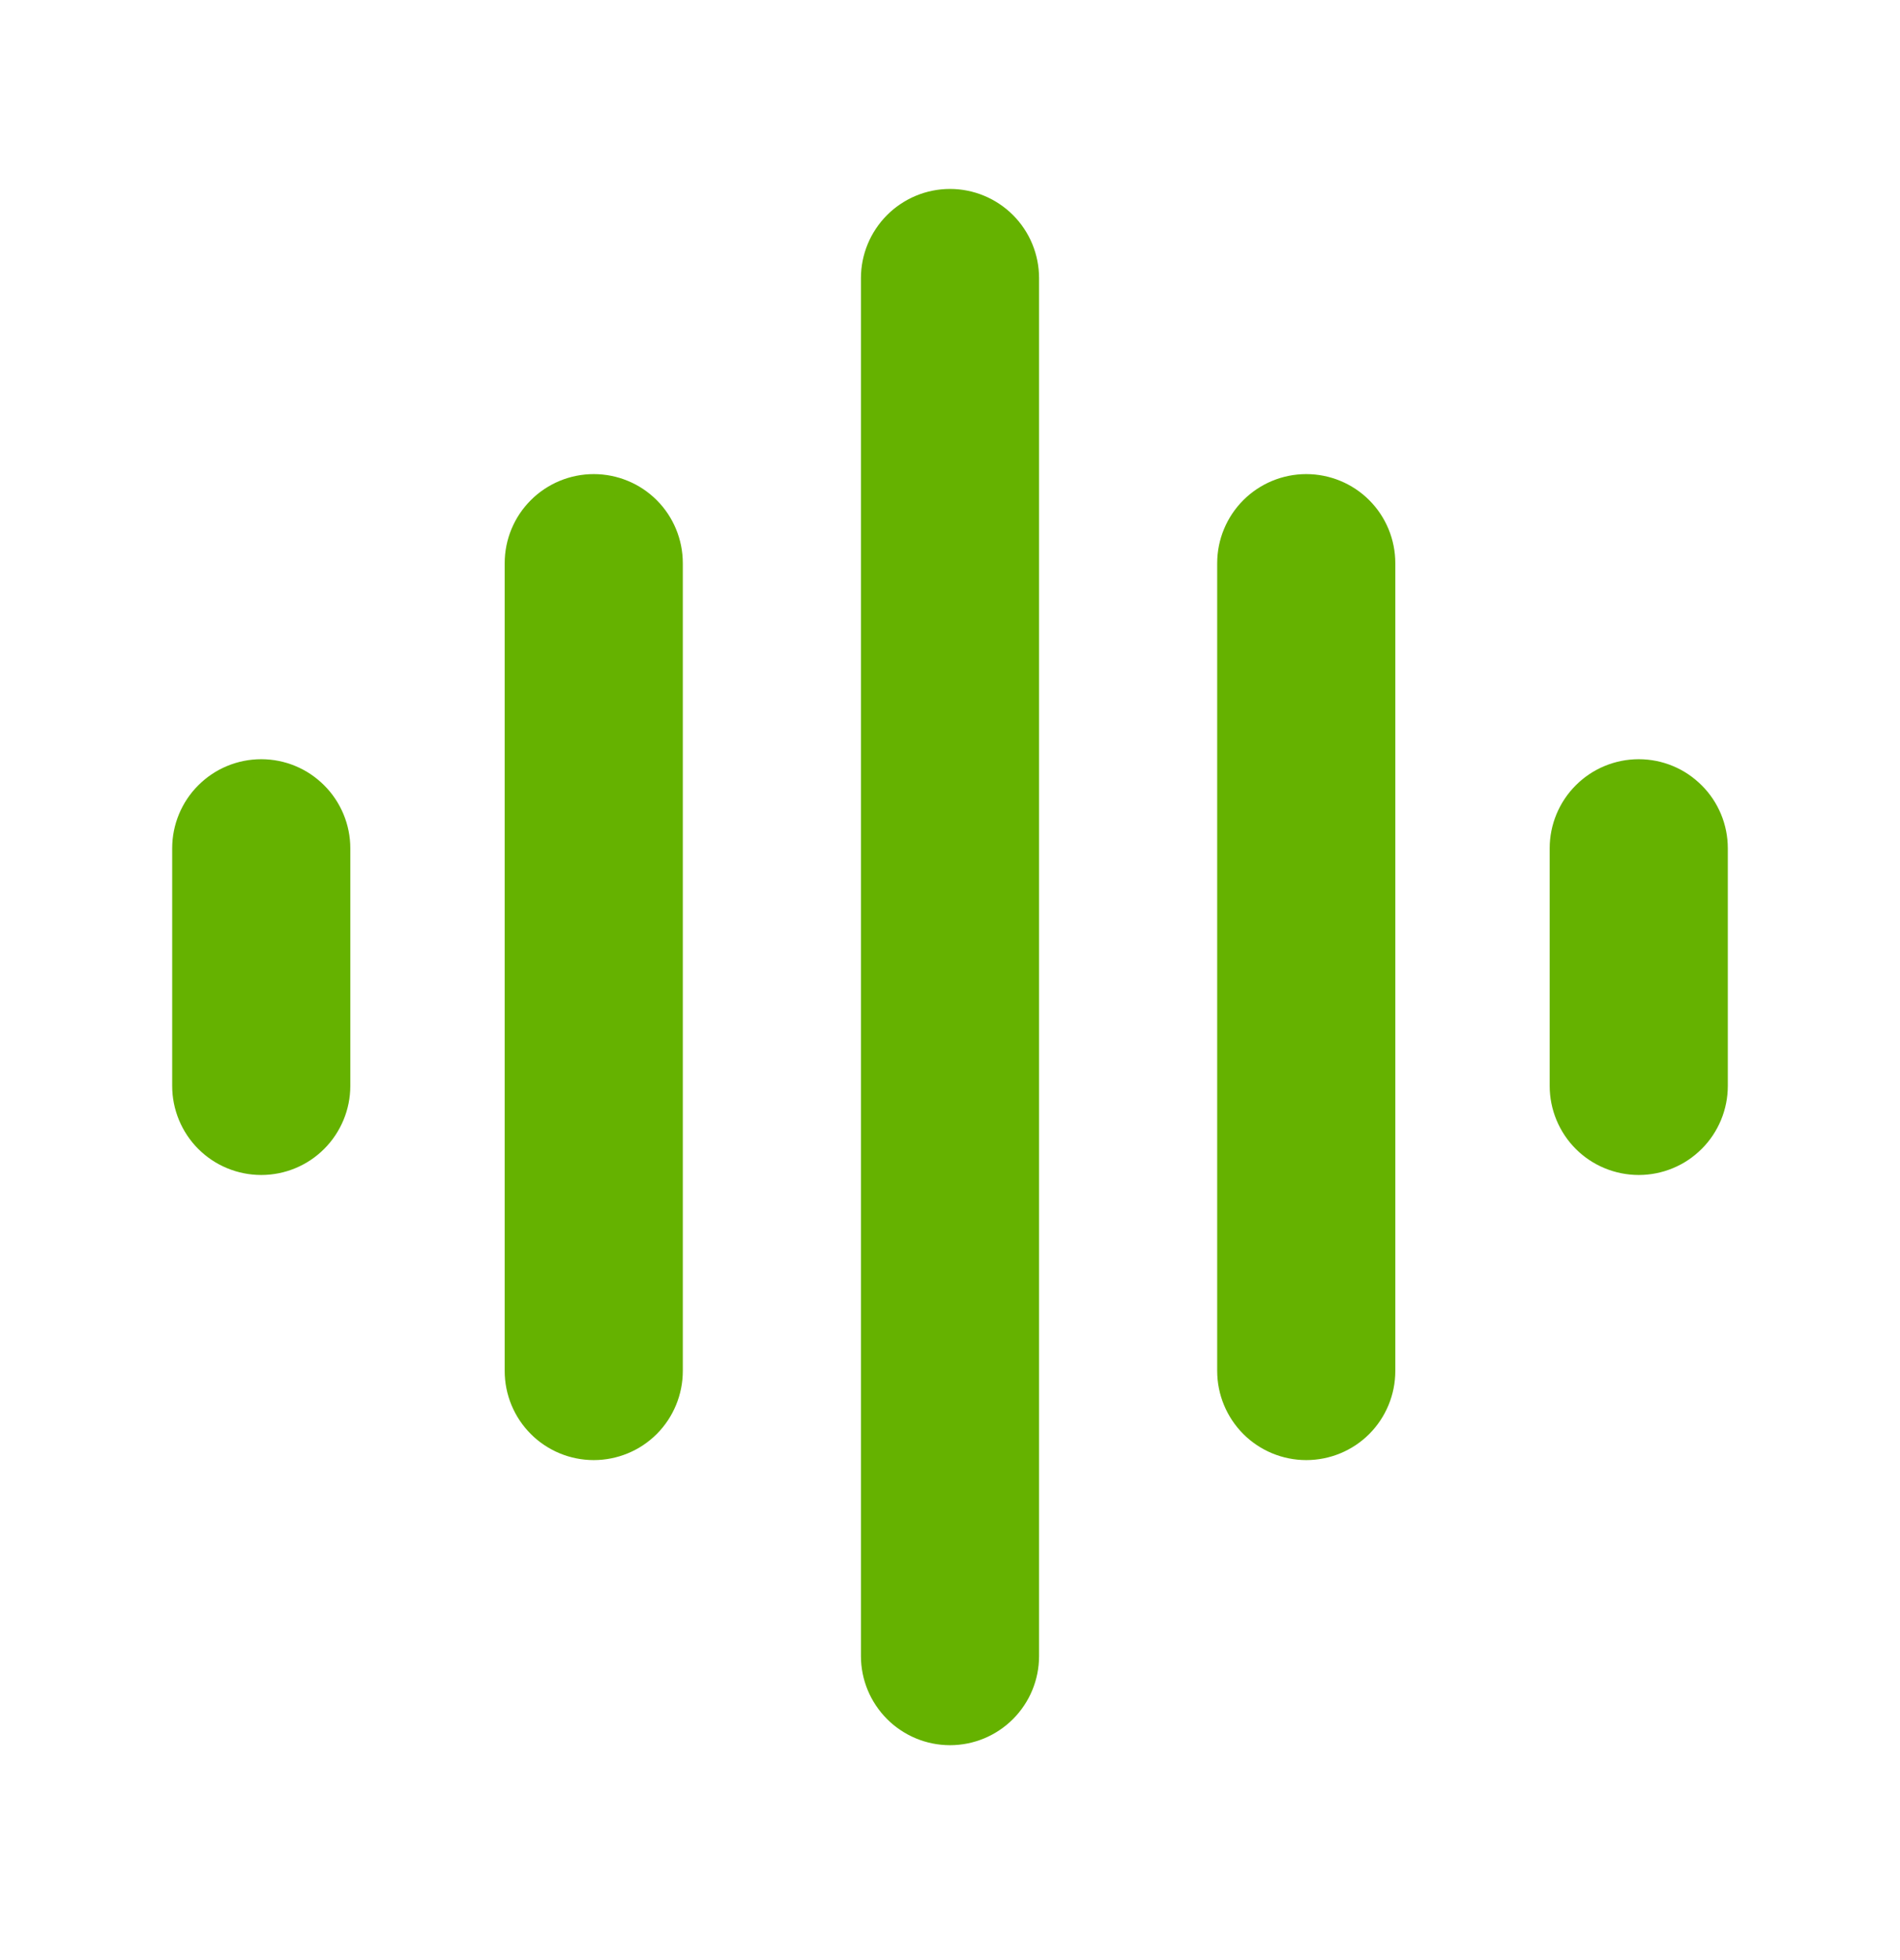 <svg width="32" height="33" viewBox="0 0 32 33" fill="none" xmlns="http://www.w3.org/2000/svg">
<path d="M16 3.331C16.358 3.331 16.702 3.474 16.955 3.727C17.208 3.98 17.35 4.324 17.35 4.682V27.882C17.35 28.24 17.208 28.583 16.955 28.836C16.702 29.09 16.358 29.232 16 29.232C15.642 29.232 15.299 29.089 15.046 28.836C14.793 28.583 14.65 28.24 14.65 27.882V4.682C14.65 4.324 14.793 3.98 15.046 3.727C15.299 3.474 15.642 3.331 16 3.331ZM10 8.132C10.358 8.132 10.702 8.274 10.955 8.527C11.208 8.78 11.35 9.124 11.35 9.482V23.081C11.35 23.439 11.208 23.783 10.955 24.037C10.702 24.29 10.358 24.432 10 24.432C9.642 24.432 9.299 24.29 9.046 24.037C8.792 23.783 8.65 23.439 8.65 23.081V9.482C8.65 9.124 8.792 8.78 9.046 8.527C9.299 8.274 9.642 8.132 10 8.132ZM22 8.132C22.358 8.132 22.702 8.274 22.955 8.527C23.208 8.78 23.35 9.124 23.35 9.482V23.081C23.35 23.439 23.208 23.783 22.955 24.037C22.702 24.29 22.358 24.432 22 24.432C21.642 24.432 21.299 24.29 21.046 24.037C20.793 23.783 20.65 23.439 20.65 23.081V9.482C20.65 9.124 20.793 8.78 21.046 8.527C21.299 8.274 21.642 8.132 22 8.132ZM4.4 12.932C4.758 12.932 5.101 13.074 5.354 13.328C5.607 13.581 5.75 13.924 5.75 14.282V18.282C5.75 18.64 5.607 18.983 5.354 19.237C5.101 19.49 4.758 19.632 4.4 19.632C4.042 19.632 3.698 19.49 3.445 19.237C3.192 18.983 3.05 18.64 3.05 18.282V14.282C3.05 13.924 3.192 13.581 3.445 13.328C3.698 13.074 4.042 12.932 4.4 12.932ZM27.6 12.932C27.958 12.932 28.301 13.074 28.554 13.328C28.808 13.581 28.95 13.924 28.95 14.282V18.282C28.95 18.64 28.808 18.983 28.554 19.237C28.301 19.49 27.958 19.632 27.6 19.632C27.242 19.632 26.898 19.49 26.645 19.237C26.392 18.983 26.25 18.64 26.25 18.282V14.282C26.25 13.924 26.392 13.581 26.645 13.328C26.898 13.074 27.242 12.932 27.6 12.932Z" fill="#65B200" stroke="#65B200" stroke-width="0.3"/>
</svg>

